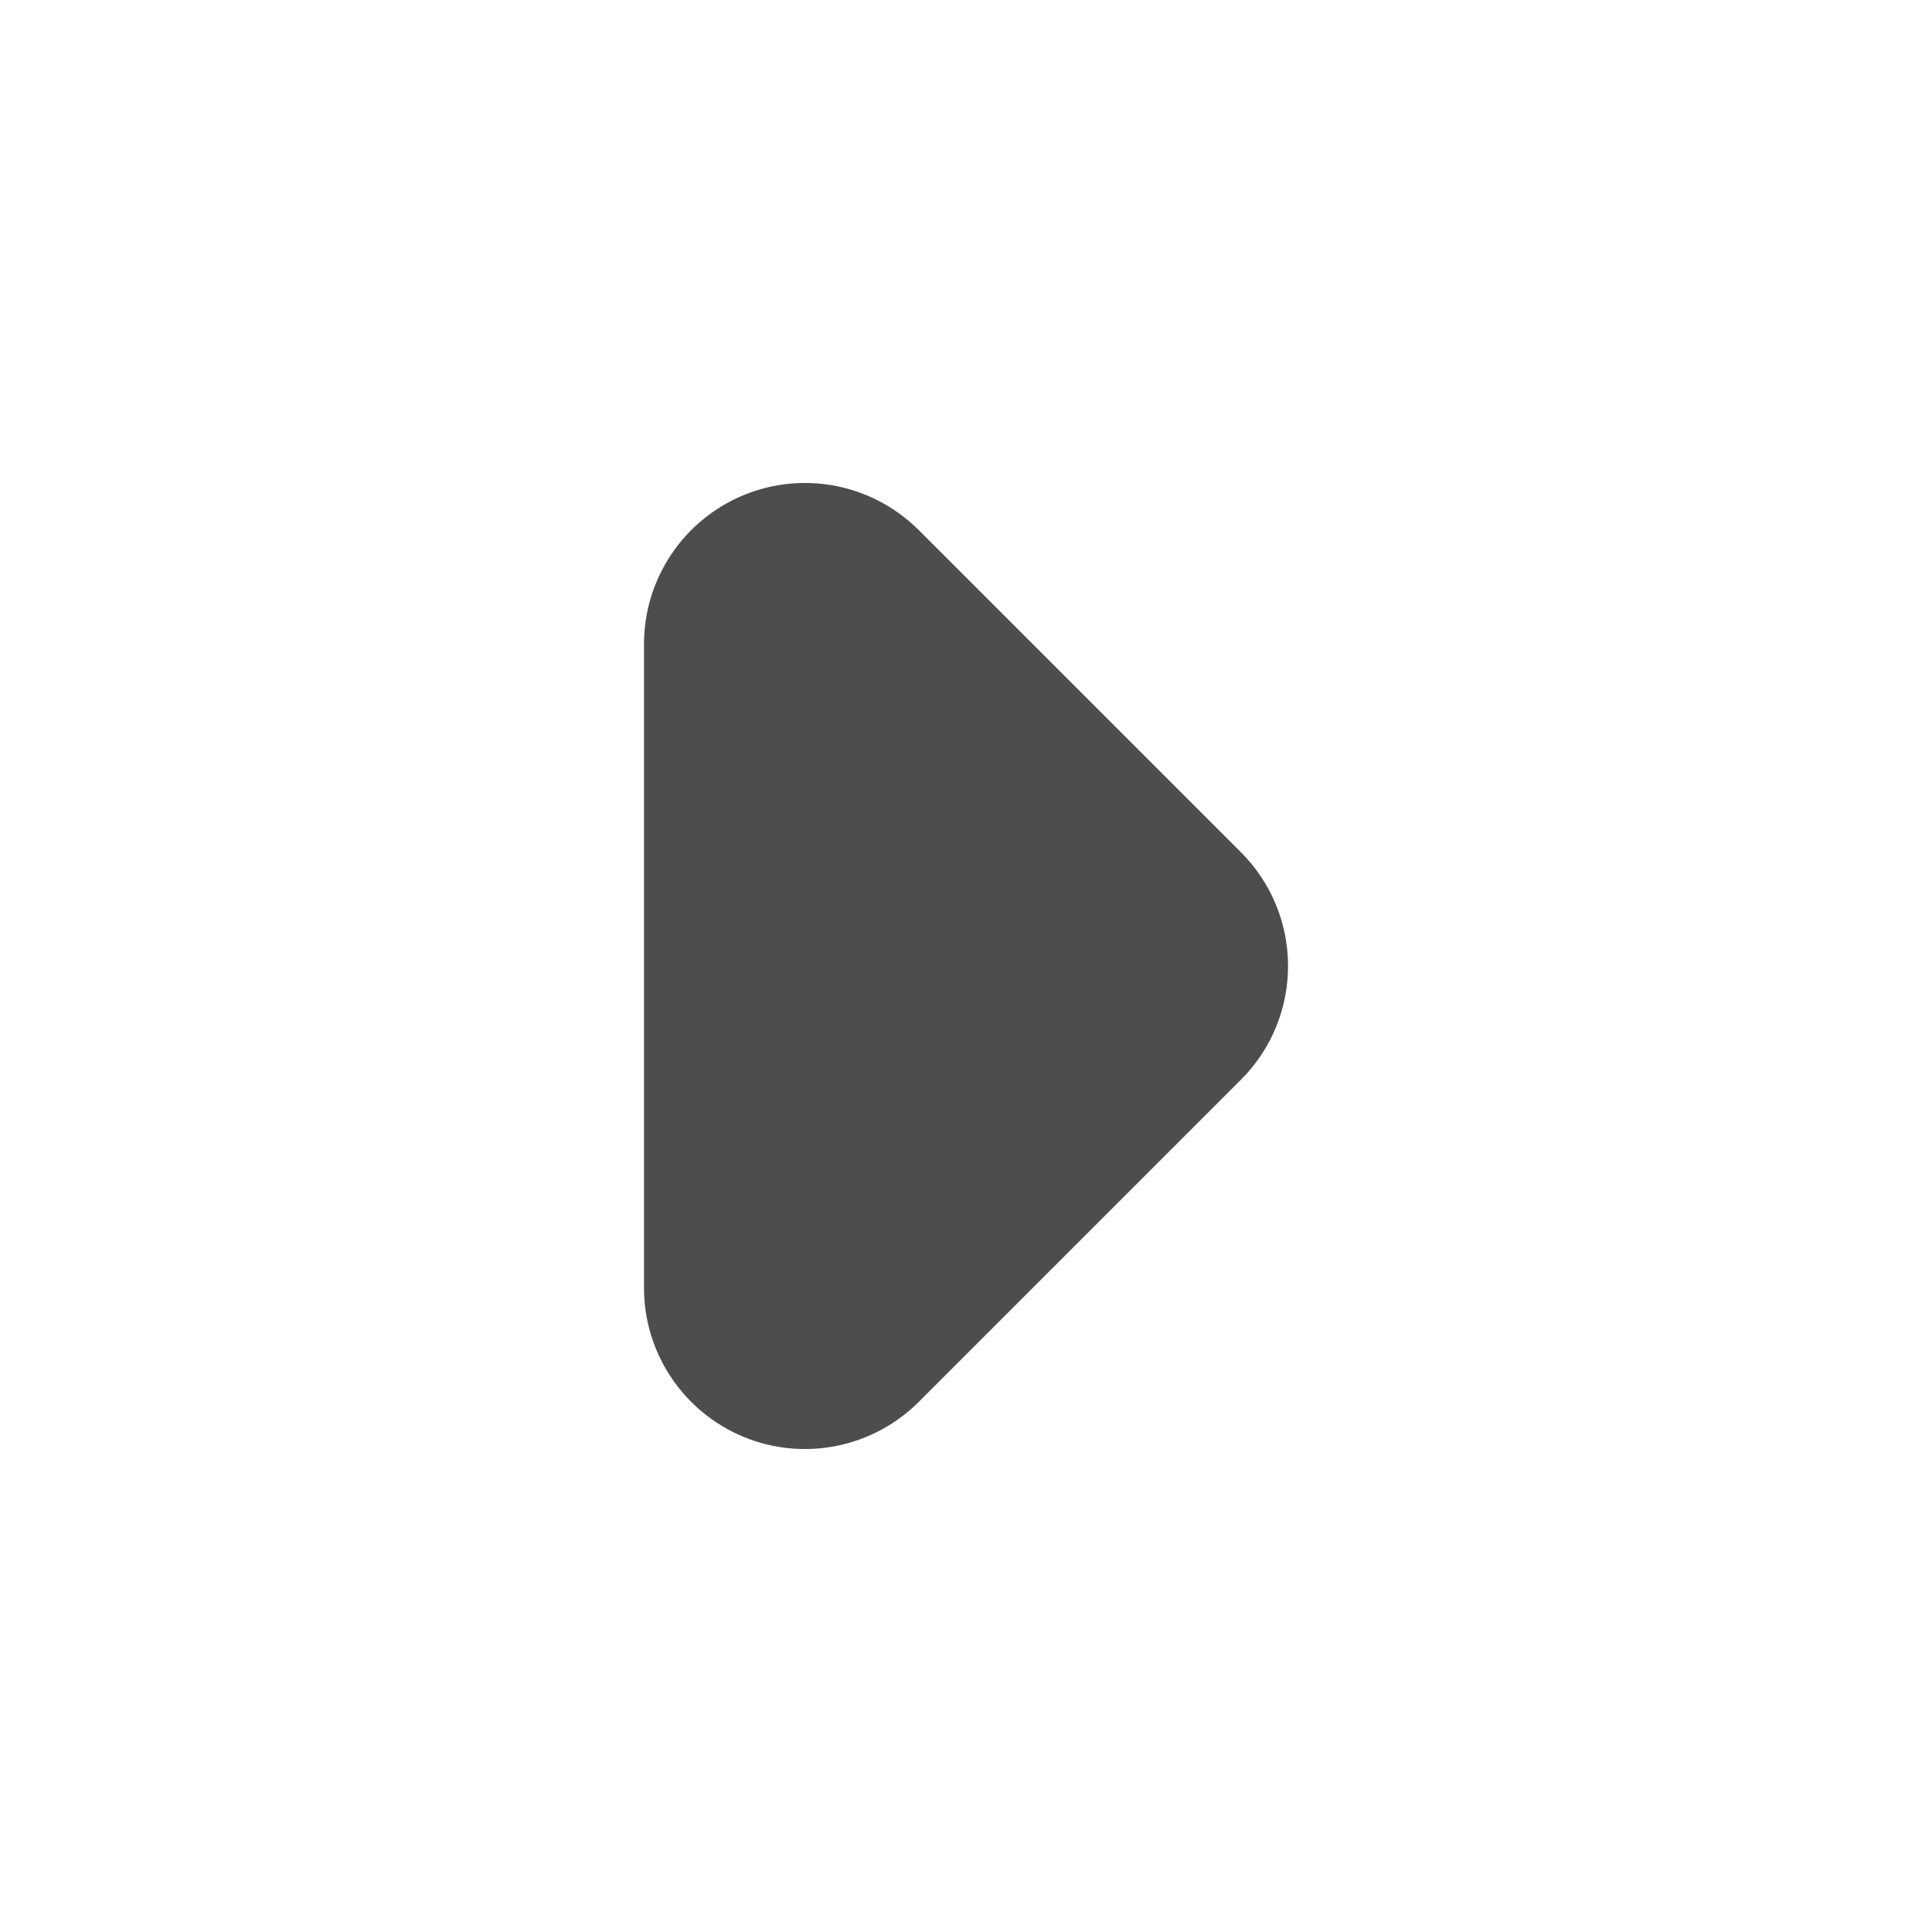 <svg width="12" height="12" viewBox="0 0 12 12" fill="none" xmlns="http://www.w3.org/2000/svg">
<path d="M4.617 8.924C4.244 8.769 4 8.404 4 8L4 4C4 3.596 4.244 3.231 4.617 3.076C4.991 2.921 5.421 3.007 5.707 3.293L7.707 5.293C8.098 5.683 8.098 6.317 7.707 6.707L5.707 8.707C5.421 8.993 4.991 9.079 4.617 8.924Z" fill="#4D4D4D"/>
</svg>

